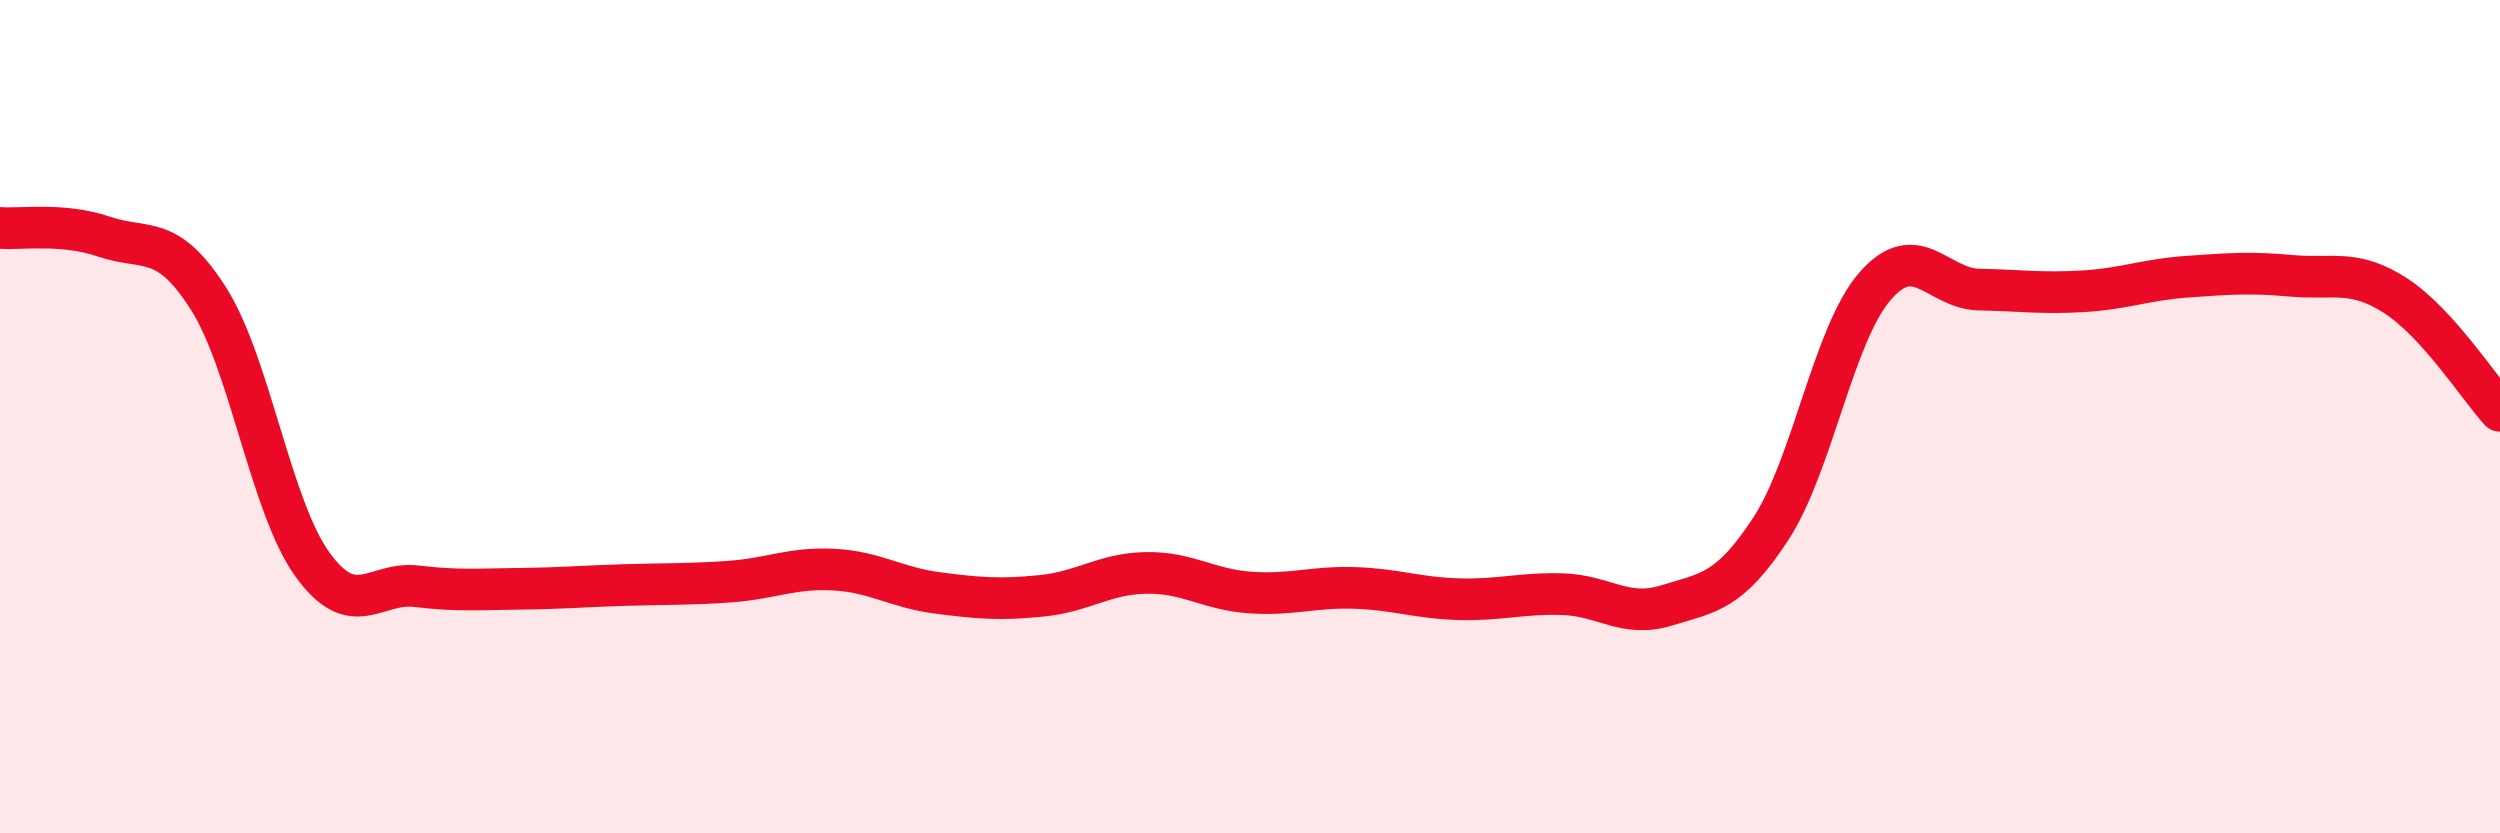 
    <svg width="60" height="20" viewBox="0 0 60 20" xmlns="http://www.w3.org/2000/svg">
      <path
        d="M 0,5.47 C 0.5,5.51 1.5,5.34 2.5,5.68 C 3.5,6.02 4,5.59 5,7.16 C 6,8.73 6.5,12.17 7.5,13.55 C 8.5,14.93 9,13.95 10,14.07 C 11,14.19 11.5,14.14 12.5,14.13 C 13.5,14.12 14,14.07 15,14.04 C 16,14.01 16.5,14.03 17.5,13.96 C 18.5,13.89 19,13.62 20,13.67 C 21,13.72 21.5,14.1 22.5,14.23 C 23.5,14.36 24,14.4 25,14.3 C 26,14.2 26.5,13.77 27.5,13.75 C 28.5,13.73 29,14.15 30,14.22 C 31,14.29 31.5,14.08 32.5,14.11 C 33.5,14.14 34,14.35 35,14.38 C 36,14.41 36.5,14.23 37.5,14.26 C 38.5,14.29 39,14.84 40,14.53 C 41,14.22 41.5,14.22 42.5,12.69 C 43.5,11.16 44,8.02 45,6.87 C 46,5.72 46.5,6.93 47.5,6.95 C 48.5,6.97 49,7.05 50,6.99 C 51,6.93 51.5,6.71 52.5,6.64 C 53.5,6.57 54,6.53 55,6.62 C 56,6.71 56.5,6.45 57.5,7.1 C 58.5,7.75 59.5,9.31 60,9.86L60 20L0 20Z"
        fill="#EB0A25"
        opacity="0.1"
        stroke-linecap="round"
        stroke-linejoin="round"
      />
      <path
        d="M 0,5.47 C 0.5,5.51 1.5,5.34 2.5,5.68 C 3.5,6.02 4,5.59 5,7.16 C 6,8.73 6.5,12.17 7.5,13.55 C 8.5,14.93 9,13.95 10,14.07 C 11,14.19 11.5,14.14 12.5,14.13 C 13.5,14.12 14,14.07 15,14.04 C 16,14.01 16.5,14.03 17.5,13.96 C 18.5,13.89 19,13.62 20,13.67 C 21,13.72 21.5,14.1 22.5,14.23 C 23.5,14.36 24,14.4 25,14.3 C 26,14.2 26.5,13.77 27.5,13.75 C 28.5,13.73 29,14.15 30,14.22 C 31,14.29 31.5,14.08 32.5,14.11 C 33.5,14.14 34,14.35 35,14.38 C 36,14.41 36.5,14.23 37.5,14.26 C 38.5,14.29 39,14.84 40,14.53 C 41,14.22 41.5,14.22 42.5,12.69 C 43.5,11.16 44,8.02 45,6.87 C 46,5.72 46.5,6.93 47.5,6.95 C 48.5,6.97 49,7.05 50,6.99 C 51,6.93 51.5,6.71 52.5,6.64 C 53.5,6.57 54,6.53 55,6.62 C 56,6.71 56.5,6.45 57.5,7.1 C 58.5,7.75 59.5,9.31 60,9.86"
        stroke="#EB0A25"
        stroke-width="1"
        fill="none"
        stroke-linecap="round"
        stroke-linejoin="round"
      />
    </svg>
  